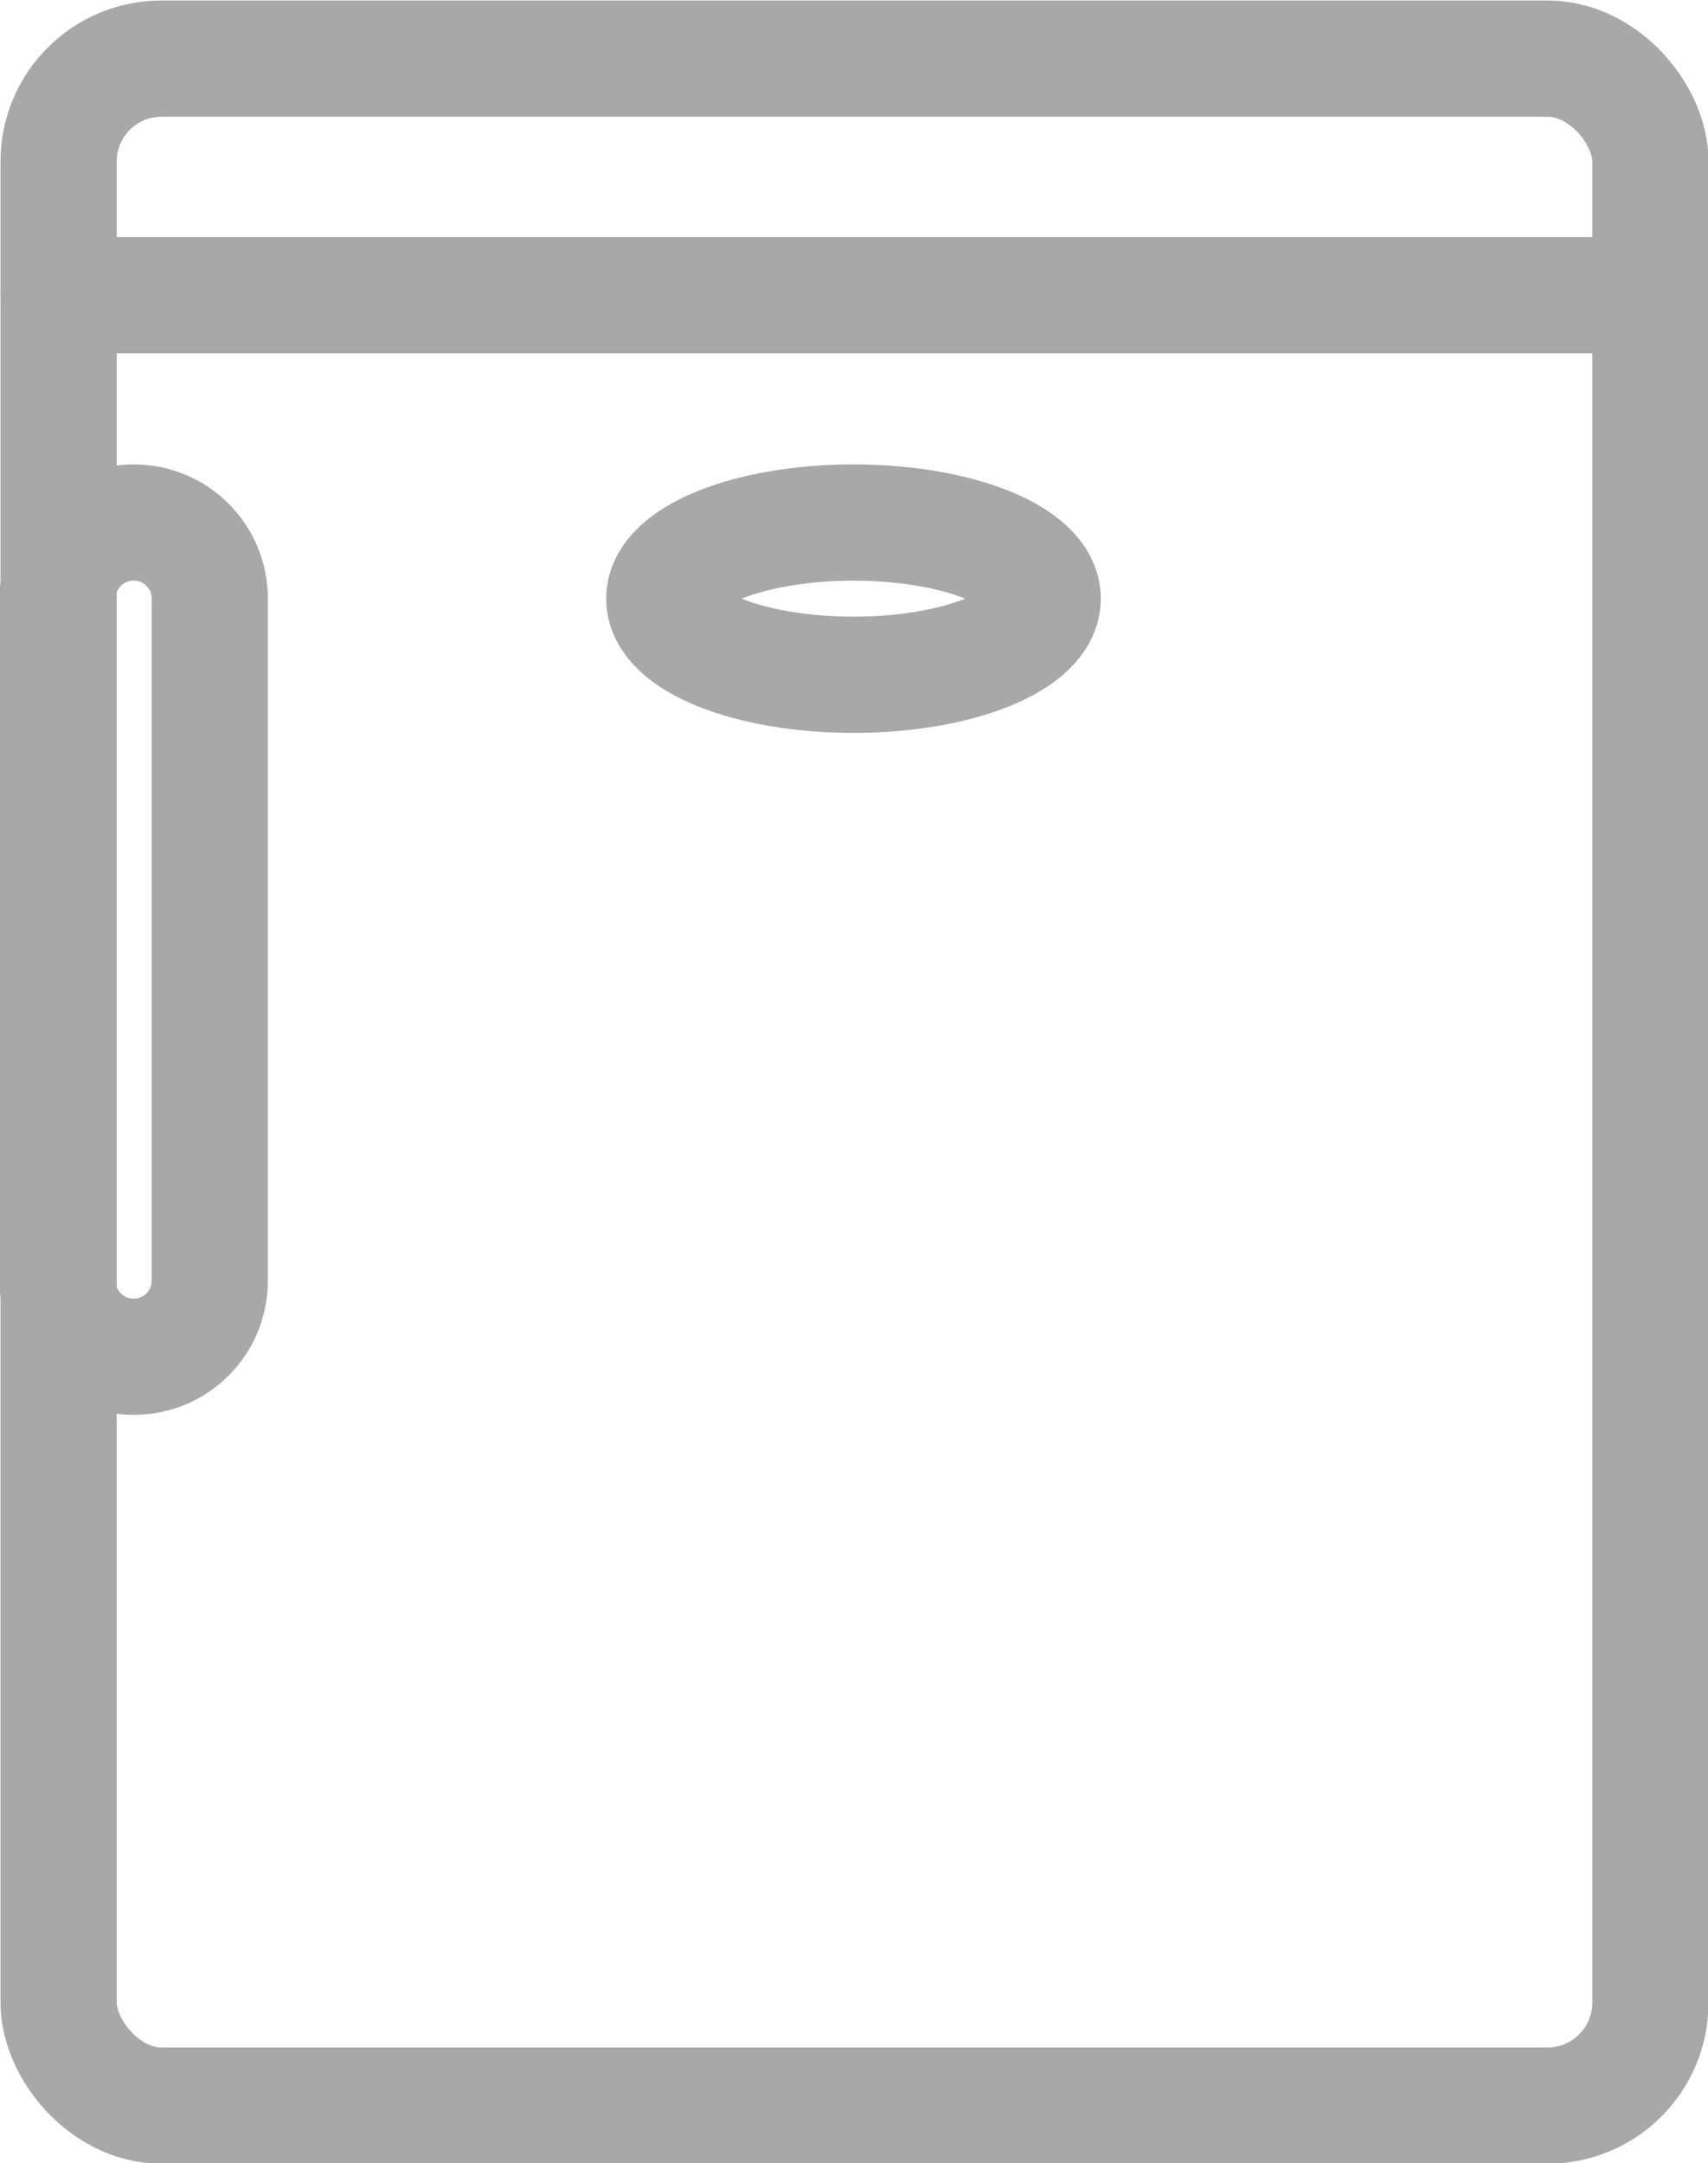 <?xml version="1.0" encoding="UTF-8"?>
<svg id="Camada_2" data-name="Camada 2" xmlns="http://www.w3.org/2000/svg" viewBox="0 0 16.61 21.03">
  <defs>
    <style>
      .cls-1 {
        fill: none;
        stroke: #a8a8a8;
        stroke-linecap: round;
        stroke-linejoin: round;
        stroke-width: 1.13px;
      }
    </style>
  </defs>
  <g id="Camada_1-2" data-name="Camada 1">
    <g>
      <rect class="cls-1" x=".57" y=".57" width="15.48" height="19.9" rx="1" ry="1"/>
      <line class="cls-1" x1=".57" y1="2.87" x2="16.04" y2="2.87"/>
      <path class="cls-1" d="M1.3,5.08h0c-.41,0-.74.33-.74.74v6.63c0,.41.33.74.74.74h0c.41,0,.74-.33.74-.74v-6.63c0-.41-.33-.74-.74-.74Z"/>
      <ellipse class="cls-1" cx="8.3" cy="5.82" rx="1.84" ry=".74"/>
    </g>
  </g>
</svg>
